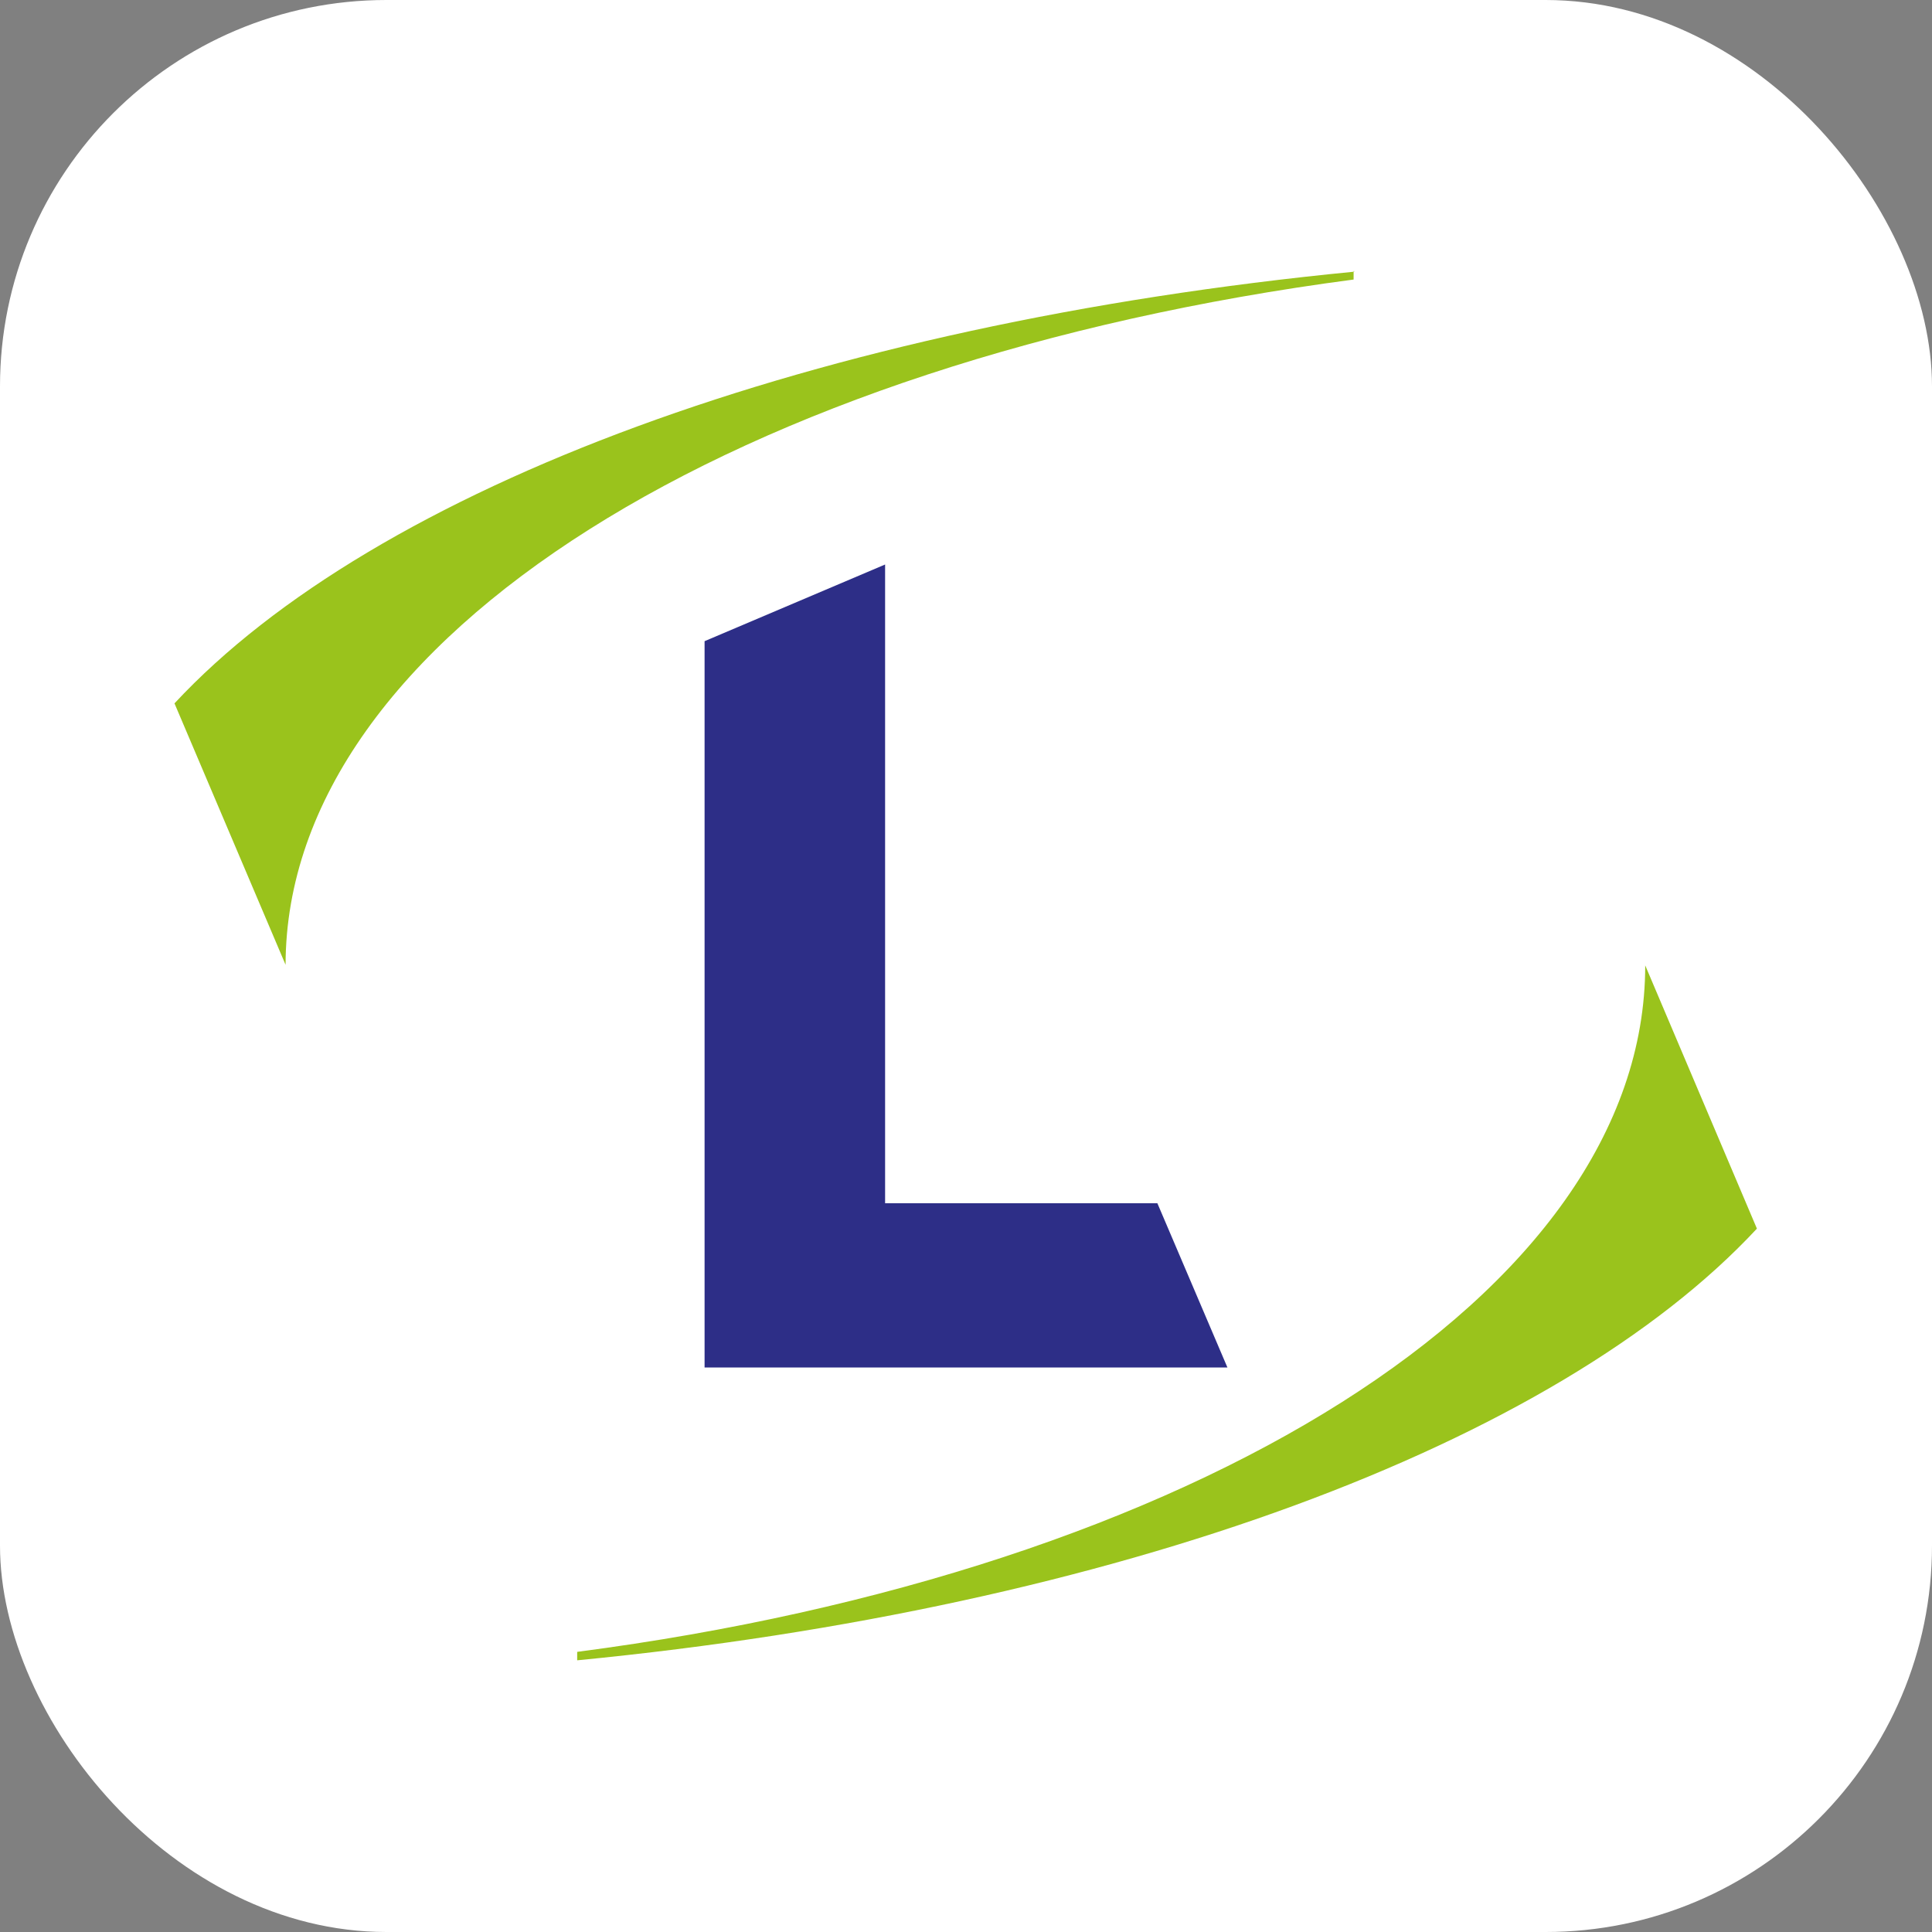 <?xml version="1.0" encoding="UTF-8"?>
<svg xmlns="http://www.w3.org/2000/svg" viewBox="0 0 32 32">
	<rect x="0" y="0" width="32" height="32" fill="#808080" stroke="none"/>
	<style>
		.primary { fill: #2d2e87 }
		.secondary { fill: #9ac31c }
		.background { fill: #fff }

		@media (prefers-color-scheme: dark) {
			.primary { fill: #fff }
			.secondary { fill: #fff }
			.background { fill: #000 }
		}
	</style>
	<rect class="background" width="32" height="32" rx="6.4" ry="6.4" />
	<g>
		<path class="secondary" d="m22.43,4.5c-8.93.87-16.22,3.58-19.54,7.15l1.84,4.33h0c.01-5.44,7.51-10.01,17.69-11.35v-.14h.01Z" />
		<path class="secondary" d="m27.25,15.99h0c0,5.46-7.5,10.04-17.69,11.37v.14c8.93-.87,16.22-3.58,19.54-7.15,0,0-1.85-4.36-1.85-4.36Z" />
		<polygon class="primary" points="11.67 10.62 11.67 22.65 20.33 22.65 19.17 19.93 14.66 19.93 14.66 9.35 11.67 10.62" />
	</g>
</svg>